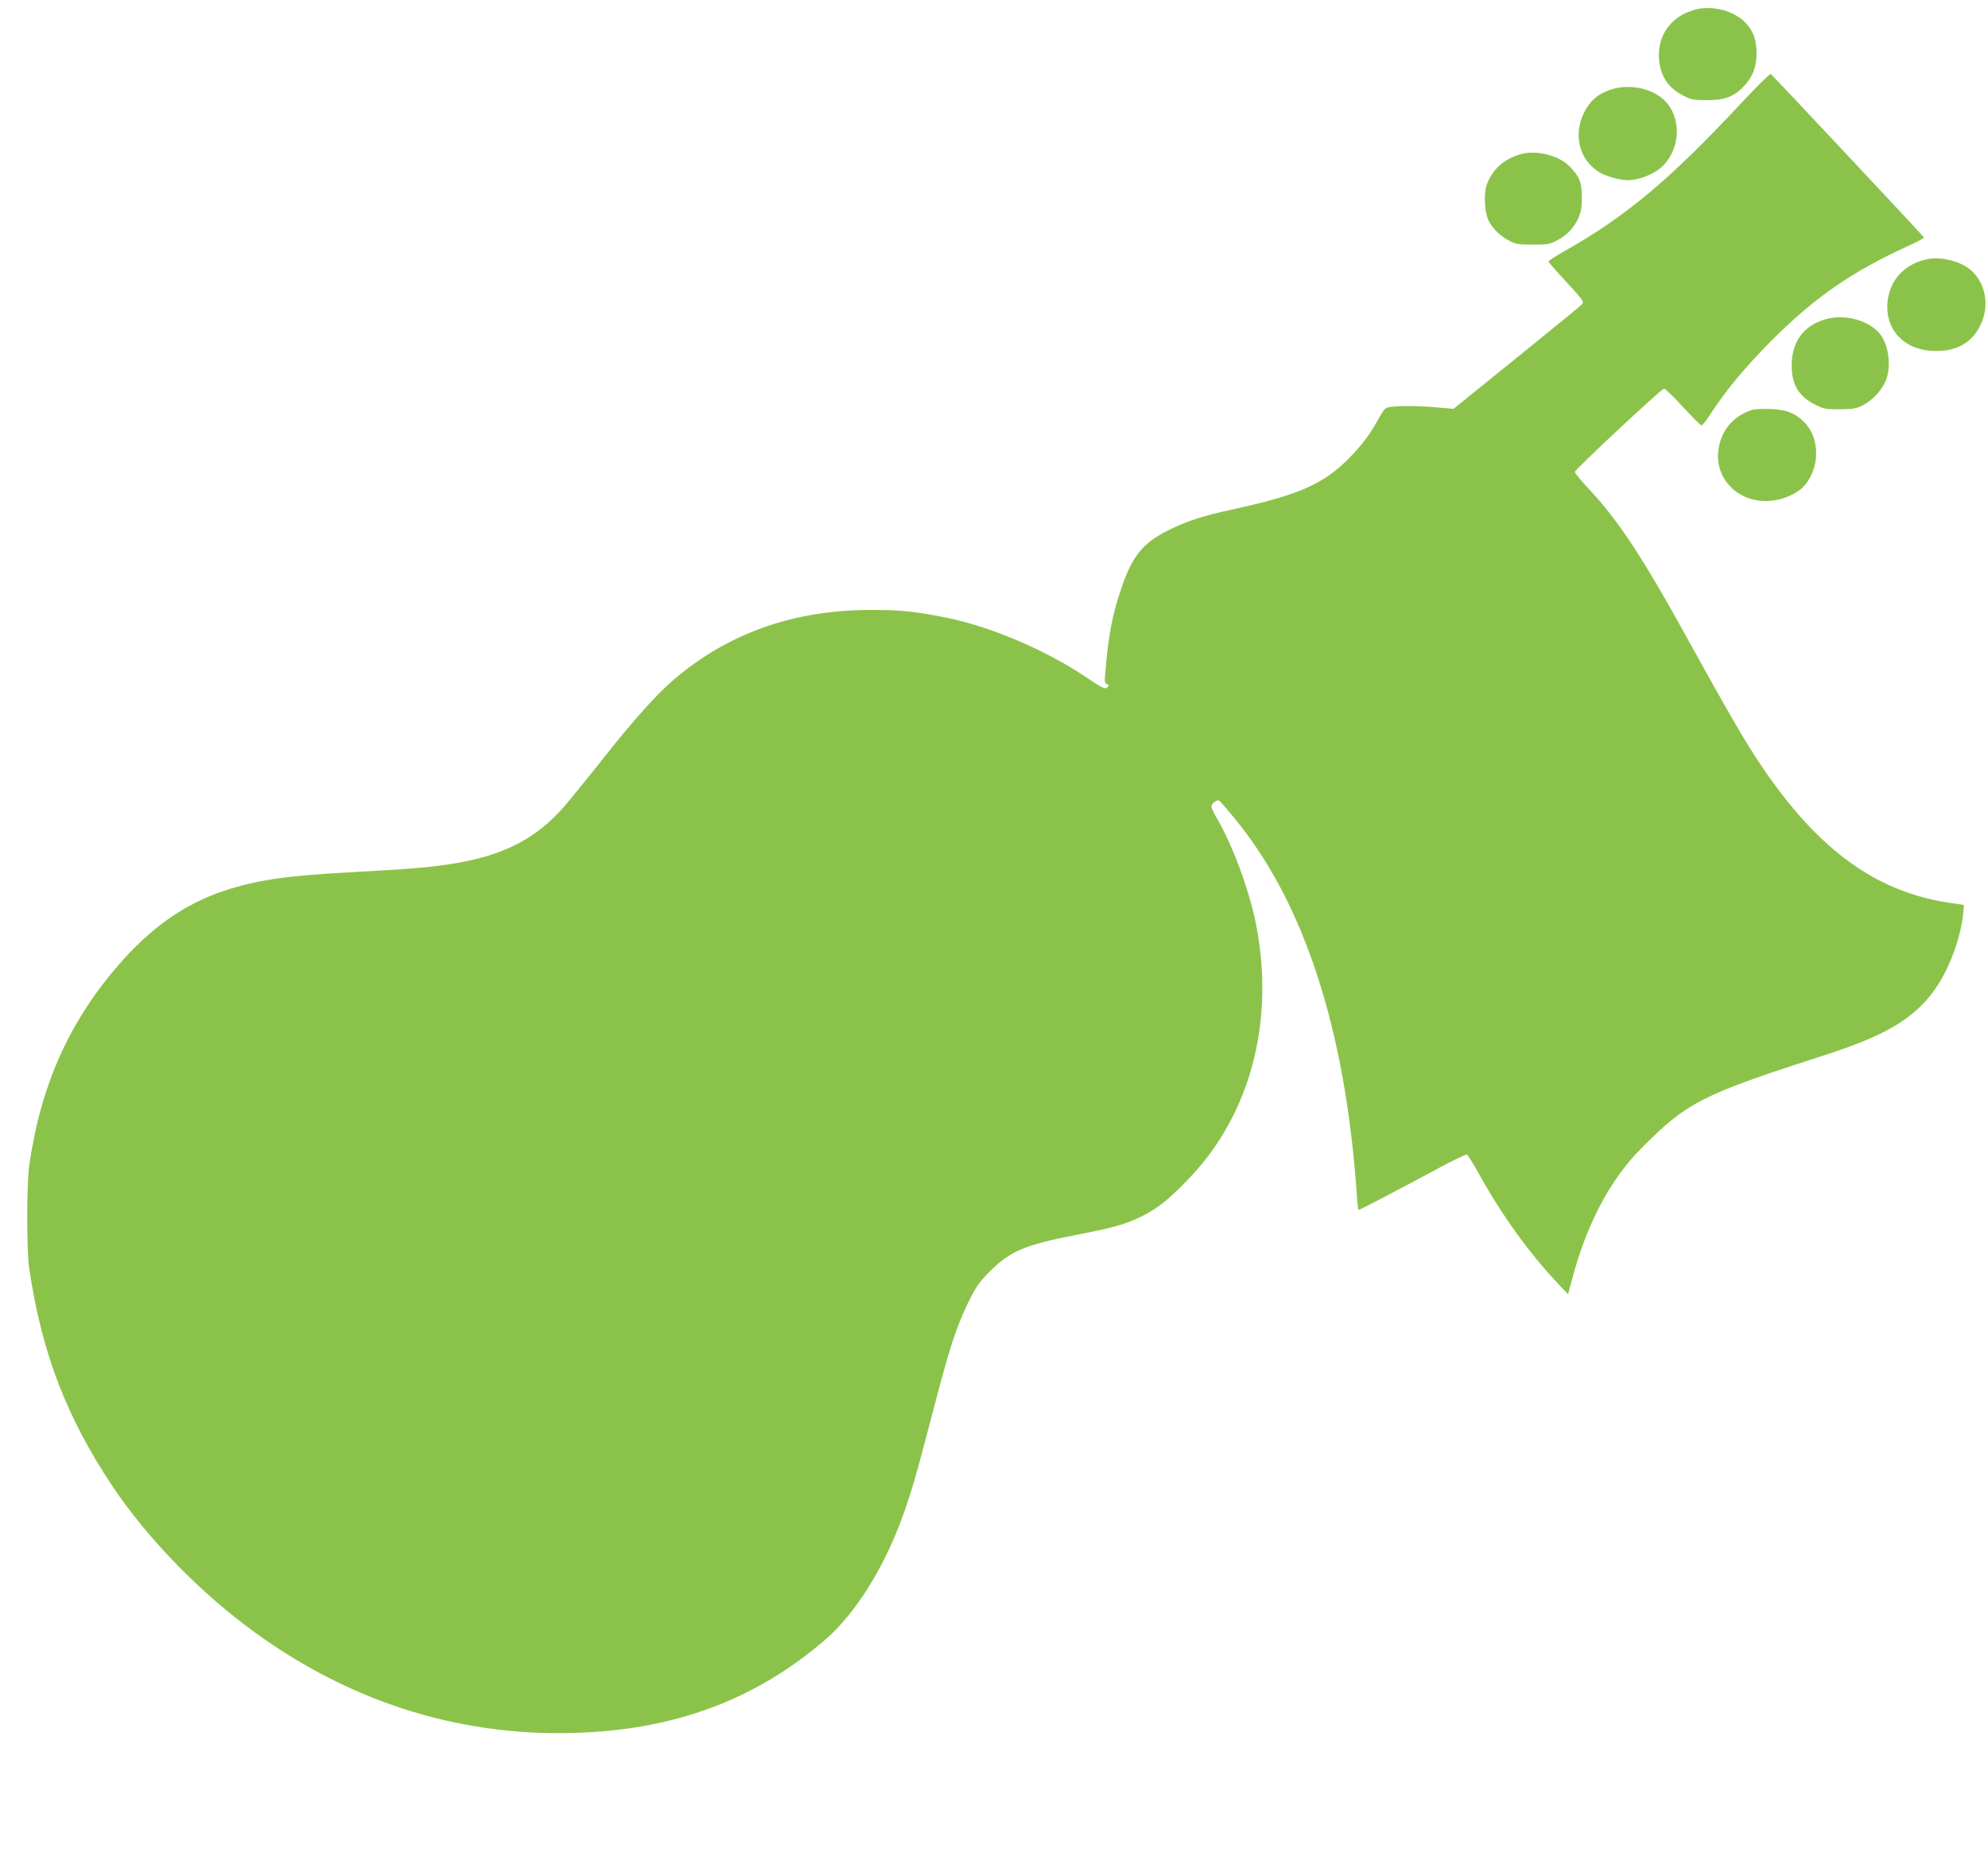 <?xml version="1.0" standalone="no"?>
<!DOCTYPE svg PUBLIC "-//W3C//DTD SVG 20010904//EN"
 "http://www.w3.org/TR/2001/REC-SVG-20010904/DTD/svg10.dtd">
<svg version="1.0" xmlns="http://www.w3.org/2000/svg"
 width="1280pt" height="1208pt" viewBox="0 0 1280 1208"
 preserveAspectRatio="xMidYMid meet">
<g transform="translate(0,1208) scale(0.1,-0.1)"
fill="#8bc34a" stroke="none">
<path d="M10903 12015 c-150 -46 -233 -167 -221 -320 9 -105 61 -183 155 -230
52 -27 68 -30 153 -30 119 0 179 24 244 96 54 60 76 122 76 208 -1 76 -16 126
-55 176 -70 92 -231 138 -352 100z"/>
<path d="M11212 11417 c-463 -496 -743 -730 -1136 -952 -58 -33 -106 -64 -106
-68 0 -5 52 -65 116 -133 101 -109 114 -127 102 -141 -7 -9 -197 -164 -421
-345 l-408 -330 -144 12 c-79 6 -179 8 -221 4 -85 -8 -69 6 -144 -125 -66
-116 -194 -254 -304 -327 -134 -88 -285 -141 -615 -213 -184 -39 -295 -76
-411 -134 -161 -81 -229 -164 -298 -366 -60 -173 -86 -309 -106 -556 -5 -51
-3 -62 11 -67 15 -6 15 -8 2 -22 -14 -13 -30 -5 -145 72 -256 171 -609 321
-894 378 -196 40 -301 50 -495 49 -489 -2 -908 -151 -1256 -448 -115 -98 -262
-263 -469 -525 -98 -124 -205 -255 -237 -292 -180 -207 -389 -315 -713 -368
-145 -24 -292 -36 -651 -55 -420 -22 -619 -51 -825 -120 -257 -85 -472 -237
-683 -480 -319 -369 -500 -777 -573 -1290 -17 -122 -17 -543 0 -660 80 -543
240 -960 537 -1405 212 -316 527 -646 853 -893 633 -480 1352 -716 2116 -694
645 18 1167 211 1618 599 191 165 371 448 493 777 61 166 90 266 196 671 110
425 154 560 231 720 54 110 71 133 142 205 131 131 227 171 558 235 243 47
315 68 421 120 103 52 171 106 298 238 402 415 561 1024 434 1652 -44 216
-150 501 -249 670 -20 33 -36 69 -36 78 0 19 36 46 50 37 5 -3 46 -49 90 -103
454 -544 723 -1366 796 -2435 3 -53 9 -97 12 -97 7 0 277 141 501 262 101 55
189 97 195 95 7 -3 42 -59 79 -126 147 -265 325 -512 513 -710 l60 -64 24 89
c94 360 246 649 449 852 294 297 390 345 1186 601 378 122 558 227 691 404
101 135 181 349 196 521 l3 40 -88 13 c-491 71 -874 357 -1253 938 -86 132
-203 336 -404 700 -324 590 -478 824 -682 1040 -43 46 -78 89 -78 97 0 15 553
531 574 536 6 1 61 -51 121 -117 61 -66 115 -120 120 -120 6 0 33 34 60 76 98
151 222 300 390 469 276 277 518 445 878 609 59 27 106 52 105 56 -4 9 -976
1046 -987 1053 -5 3 -90 -81 -189 -187z"/>
<path d="M10362 11500 c-78 -28 -126 -71 -164 -147 -69 -142 -30 -300 95 -379
43 -28 134 -54 188 -54 71 0 168 38 219 86 132 123 128 349 -9 450 -87 64
-222 83 -329 44z"/>
<path d="M9789 11087 c-104 -30 -178 -95 -215 -193 -23 -59 -16 -183 13 -239
26 -50 74 -96 133 -126 39 -21 59 -24 150 -24 94 0 110 3 155 27 64 34 108 80
137 143 18 40 23 67 23 135 -1 98 -14 131 -78 198 -70 72 -214 108 -318 79z"/>
<path d="M12420 10413 c-151 -25 -253 -132 -267 -277 -17 -184 113 -316 312
-316 137 0 232 55 286 166 69 140 26 308 -98 381 -67 39 -163 58 -233 46z"/>
<path d="M11759 10026 c-145 -39 -224 -146 -223 -301 0 -121 46 -198 151 -250
53 -27 67 -30 158 -30 88 1 106 4 151 27 61 32 118 93 145 155 40 94 19 243
-44 312 -76 82 -220 119 -338 87z"/>
<path d="M11280 9441 c-126 -41 -205 -140 -217 -271 -18 -195 157 -345 365
-311 70 11 146 48 184 88 107 114 109 311 5 415 -59 59 -119 82 -222 85 -49 1
-101 -1 -115 -6z"/>
</g>
</svg>
